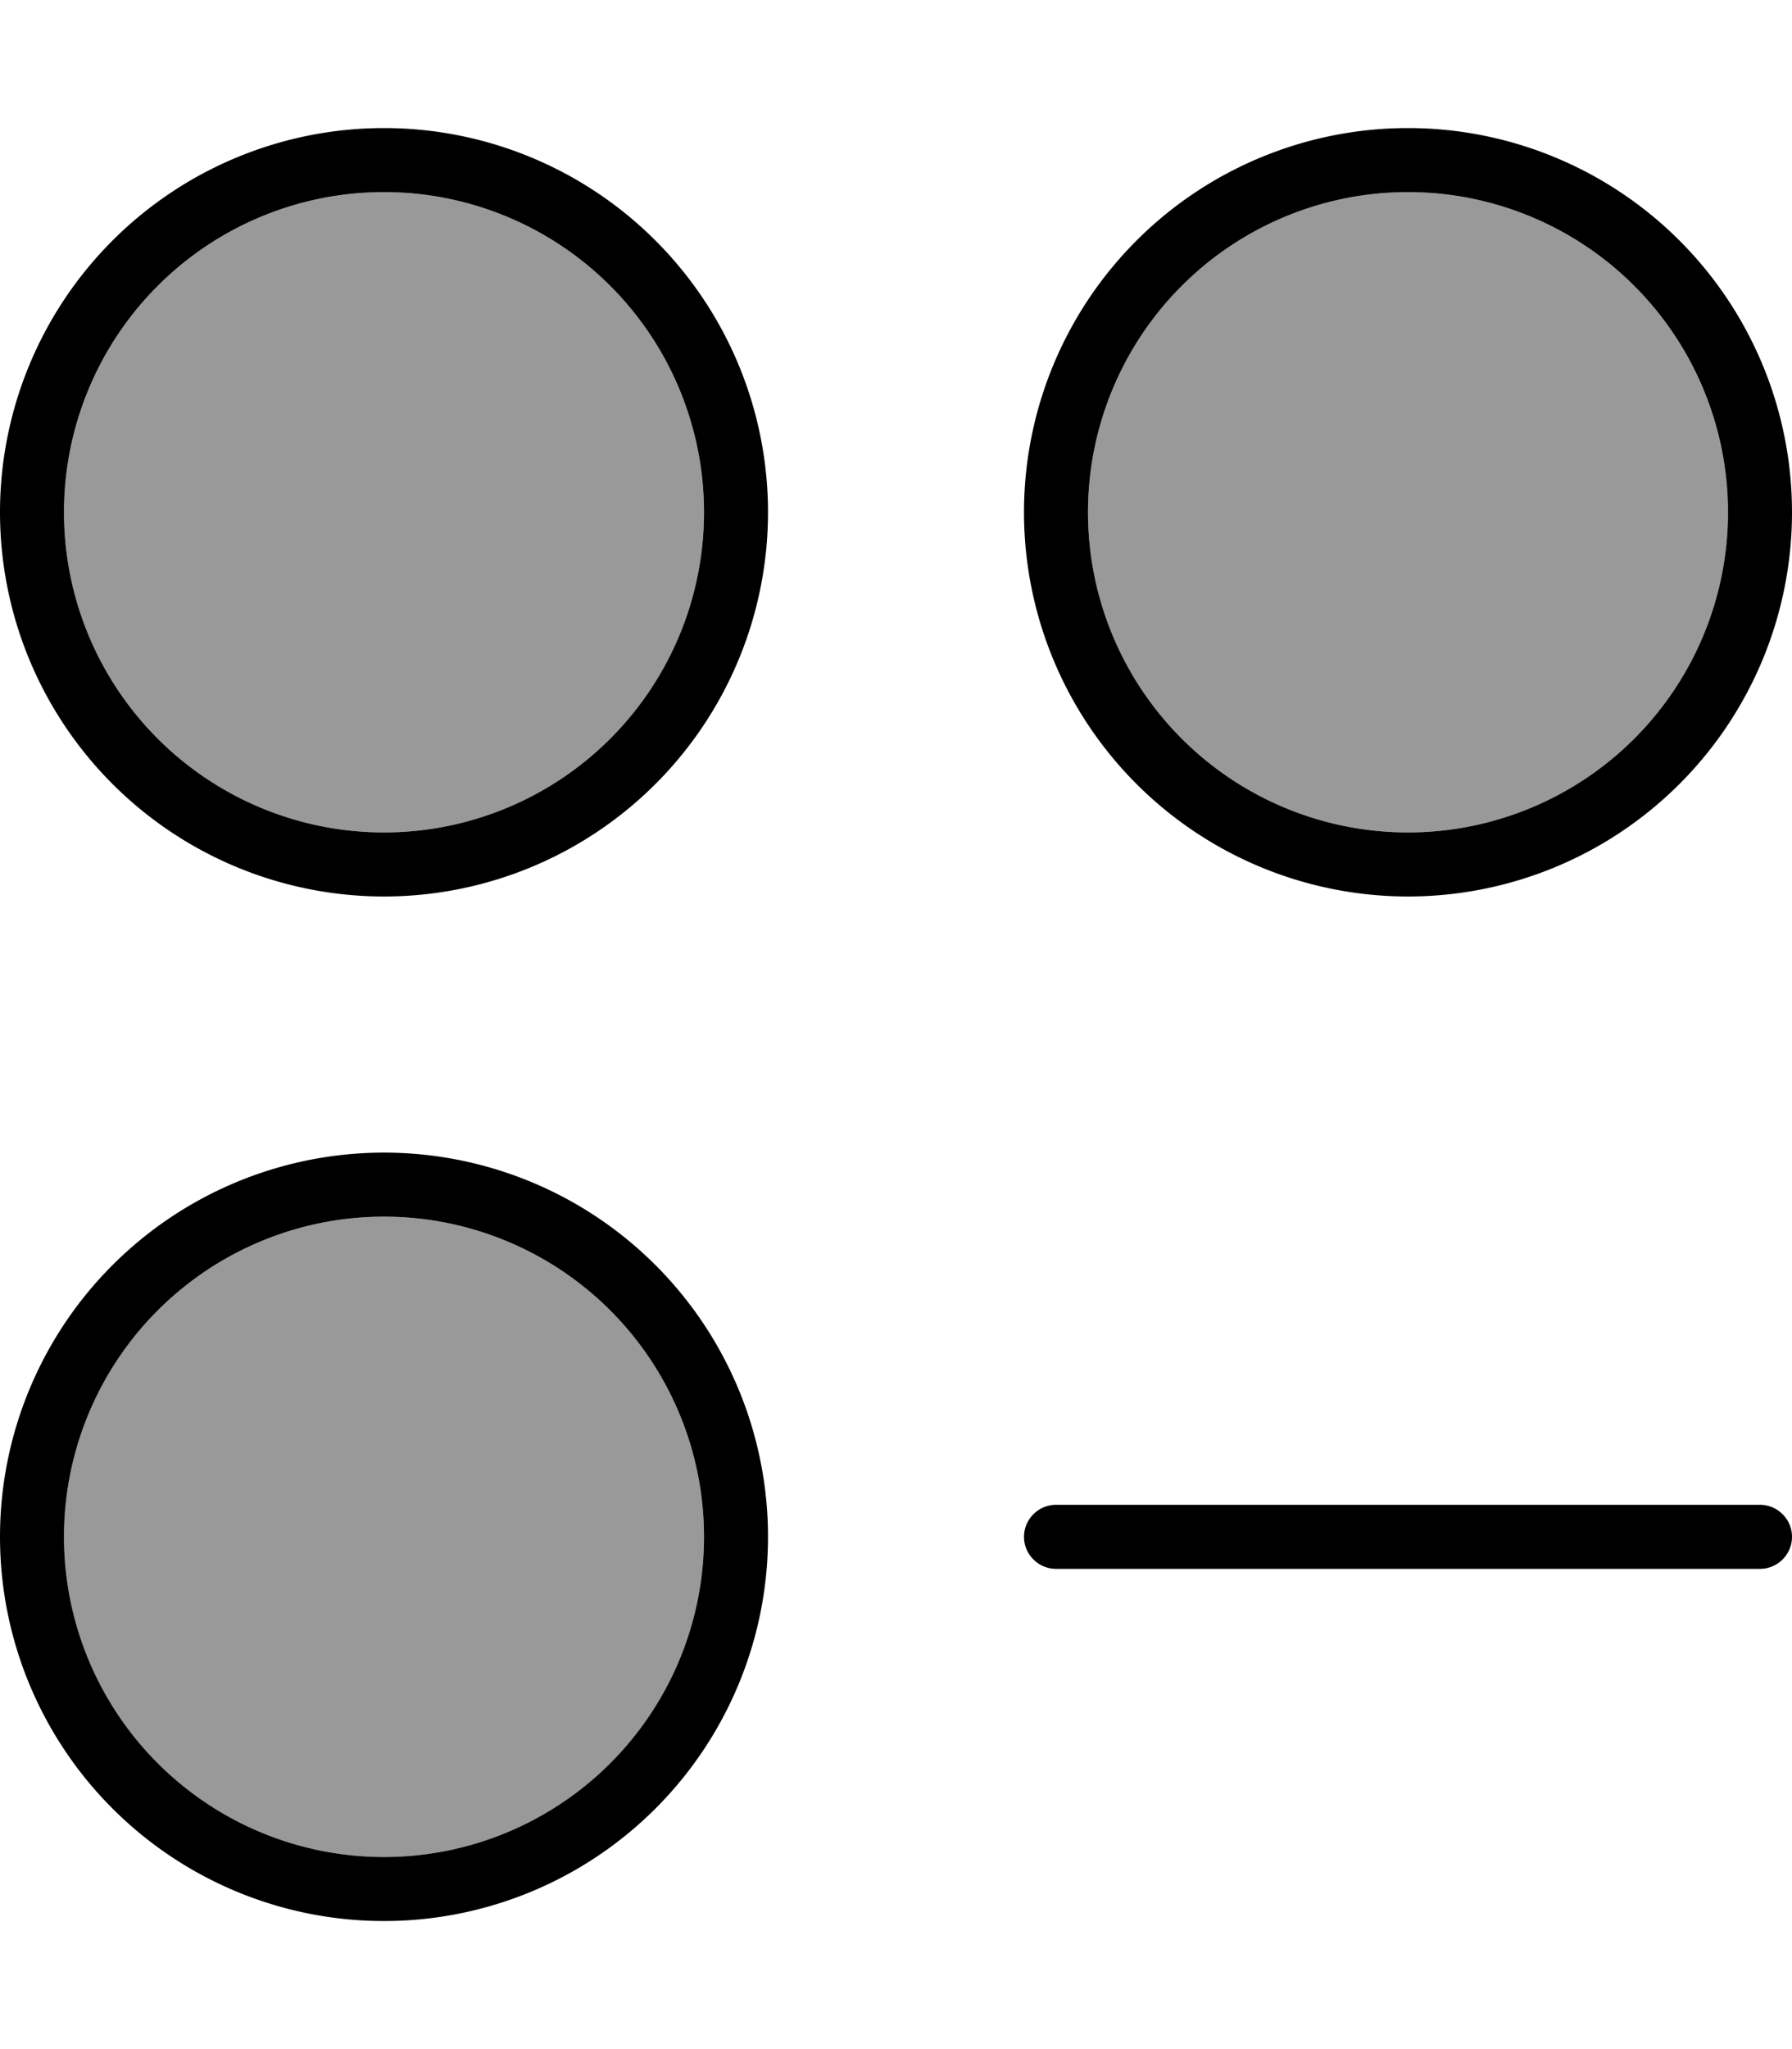<svg xmlns="http://www.w3.org/2000/svg" viewBox="0 0 448 512"><!--! Font Awesome Pro 7.0.0 by @fontawesome - https://fontawesome.com License - https://fontawesome.com/license (Commercial License) Copyright 2025 Fonticons, Inc. --><path style="fill:currentColor;opacity:.4" d="M16 128a80 80 0 1 0 160 0 80 80 0 1 0 -160 0zm0 256a80 80 0 1 0 160 0 80 80 0 1 0 -160 0zM272 128a80 80 0 1 0 160 0 80 80 0 1 0 -160 0z"/><path style="fill:currentColor;opacity:1" d="M96 208a80 80 0 1 0 0-160 80 80 0 1 0 0 160zm96-80a96 96 0 1 1 -192 0 96 96 0 1 1 192 0zM96 464a80 80 0 1 0 0-160 80 80 0 1 0 0 160zm96-80a96 96 0 1 1 -192 0 96 96 0 1 1 192 0zm80-256a80 80 0 1 0 160 0 80 80 0 1 0 -160 0zm80 96a96 96 0 1 1 0-192 96 96 0 1 1 0 192zM264 376l176 0c4.4 0 8 3.6 8 8s-3.6 8-8 8l-176 0c-4.4 0-8-3.6-8-8s3.6-8 8-8z"/></svg>